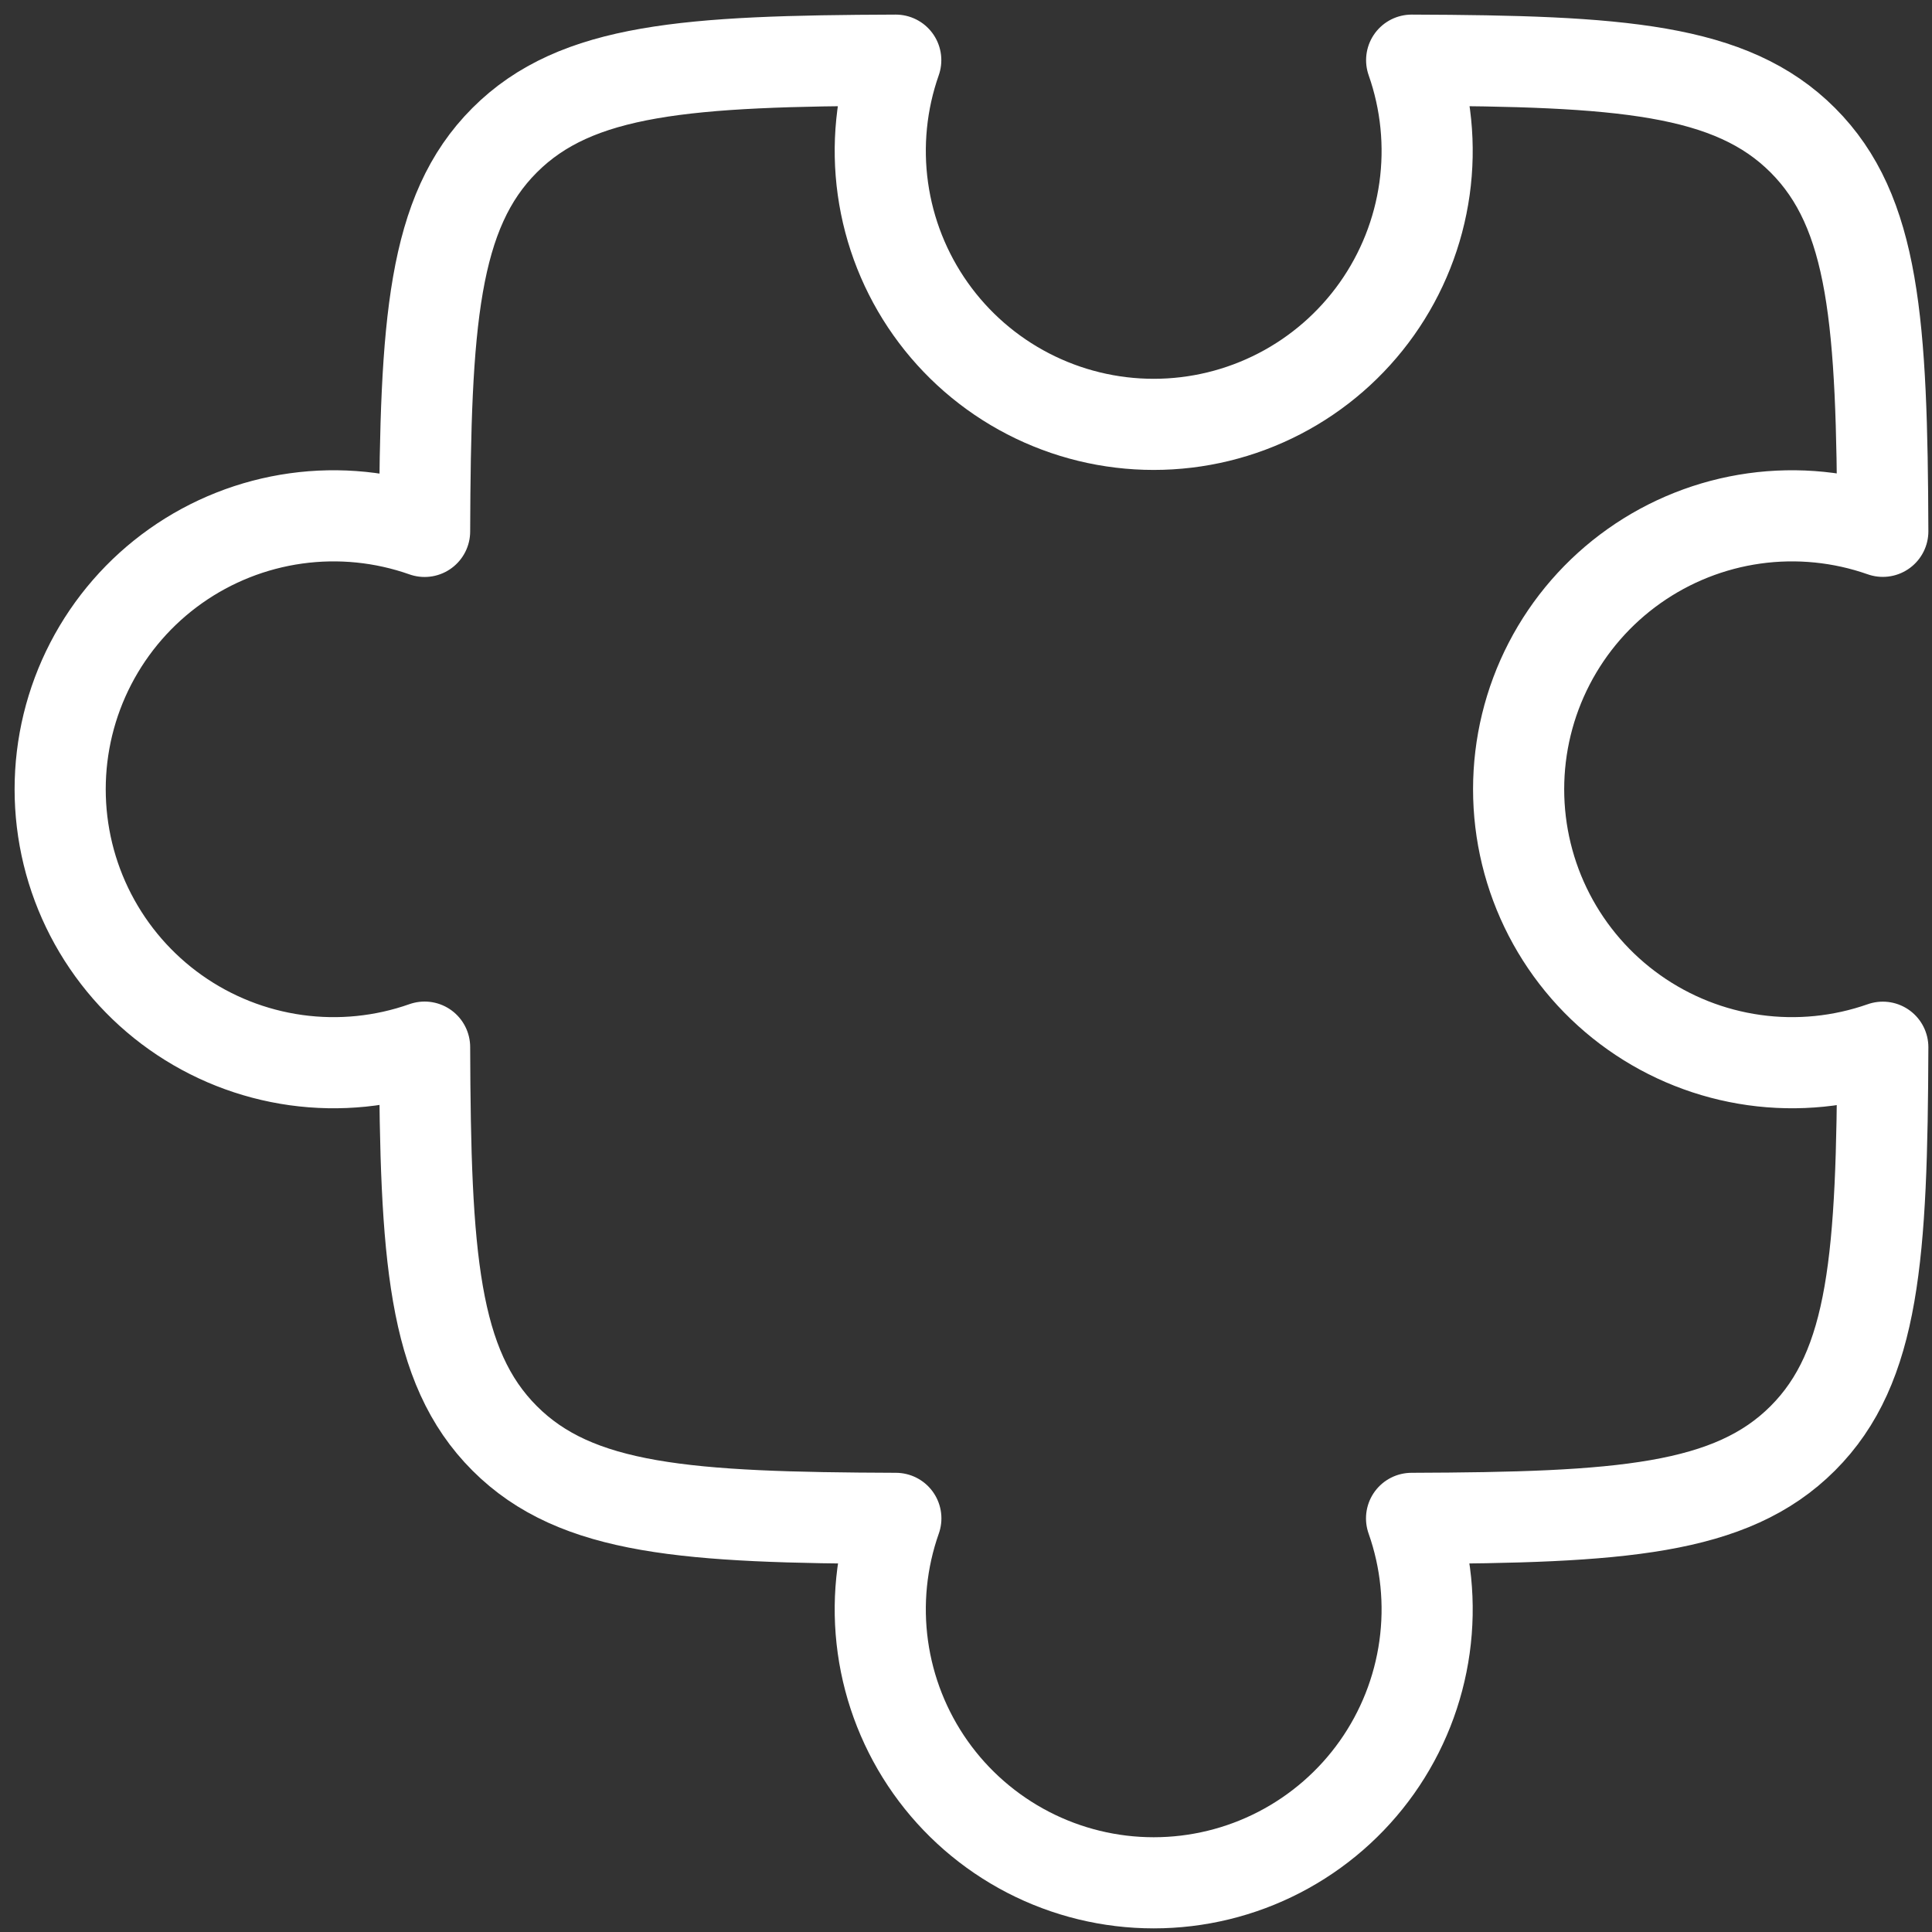 <svg width="106" height="106" viewBox="0 0 106 106" fill="none" xmlns="http://www.w3.org/2000/svg">
<rect x="0" y="0" width="106" height="106" fill="#333333" stroke="none"/>
<path d="M49.151 83.306C48.352 85.568 48.108 87.99 48.439 90.366C48.77 92.743 49.666 95.005 51.051 96.964C52.437 98.923 54.273 100.52 56.404 101.623C58.535 102.726 60.899 103.301 63.298 103.301C65.698 103.301 68.062 102.726 70.193 101.623C72.324 100.52 74.16 98.923 75.546 96.964C76.932 95.005 77.827 92.743 78.158 90.366C78.489 87.99 78.245 85.568 77.446 83.306C88.873 83.266 94.969 82.856 98.91 78.915C102.851 74.974 103.261 68.878 103.301 57.456C101.039 58.252 98.618 58.494 96.243 58.161C93.868 57.829 91.608 56.932 89.651 55.546C87.694 54.16 86.097 52.325 84.996 50.195C83.894 48.065 83.32 45.702 83.32 43.303C83.32 40.905 83.894 38.542 84.996 36.412C86.097 34.282 87.694 32.447 89.651 31.061C91.608 29.675 93.868 28.778 96.243 28.445C98.618 28.113 101.039 28.355 103.301 29.151C103.261 17.729 102.851 11.633 98.91 7.692C94.969 3.751 88.873 3.341 77.451 3.301C78.247 5.564 78.489 7.984 78.157 10.359C77.824 12.734 76.927 14.994 75.541 16.951C74.155 18.908 72.32 20.505 70.19 21.606C68.06 22.708 65.697 23.283 63.298 23.283C60.9 23.283 58.537 22.708 56.407 21.606C54.277 20.505 52.442 18.908 51.056 16.951C49.67 14.994 48.773 12.734 48.441 10.359C48.108 7.984 48.35 5.564 49.146 3.301C37.724 3.341 31.628 3.751 27.687 7.692C23.746 11.633 23.336 17.729 23.296 29.156C21.034 28.357 18.613 28.113 16.236 28.444C13.859 28.775 11.597 29.671 9.638 31.056C7.679 32.442 6.082 34.278 4.979 36.409C3.876 38.54 3.301 40.904 3.301 43.303C3.301 45.703 3.876 48.067 4.979 50.198C6.082 52.329 7.679 54.165 9.638 55.551C11.597 56.937 13.859 57.832 16.236 58.163C18.613 58.494 21.034 58.25 23.296 57.451C23.336 68.878 23.746 74.974 27.687 78.915C31.628 82.861 37.724 83.266 49.151 83.306Z" stroke="white" stroke-width="5" stroke-linecap="round" stroke-linejoin="round"/>
</svg>
